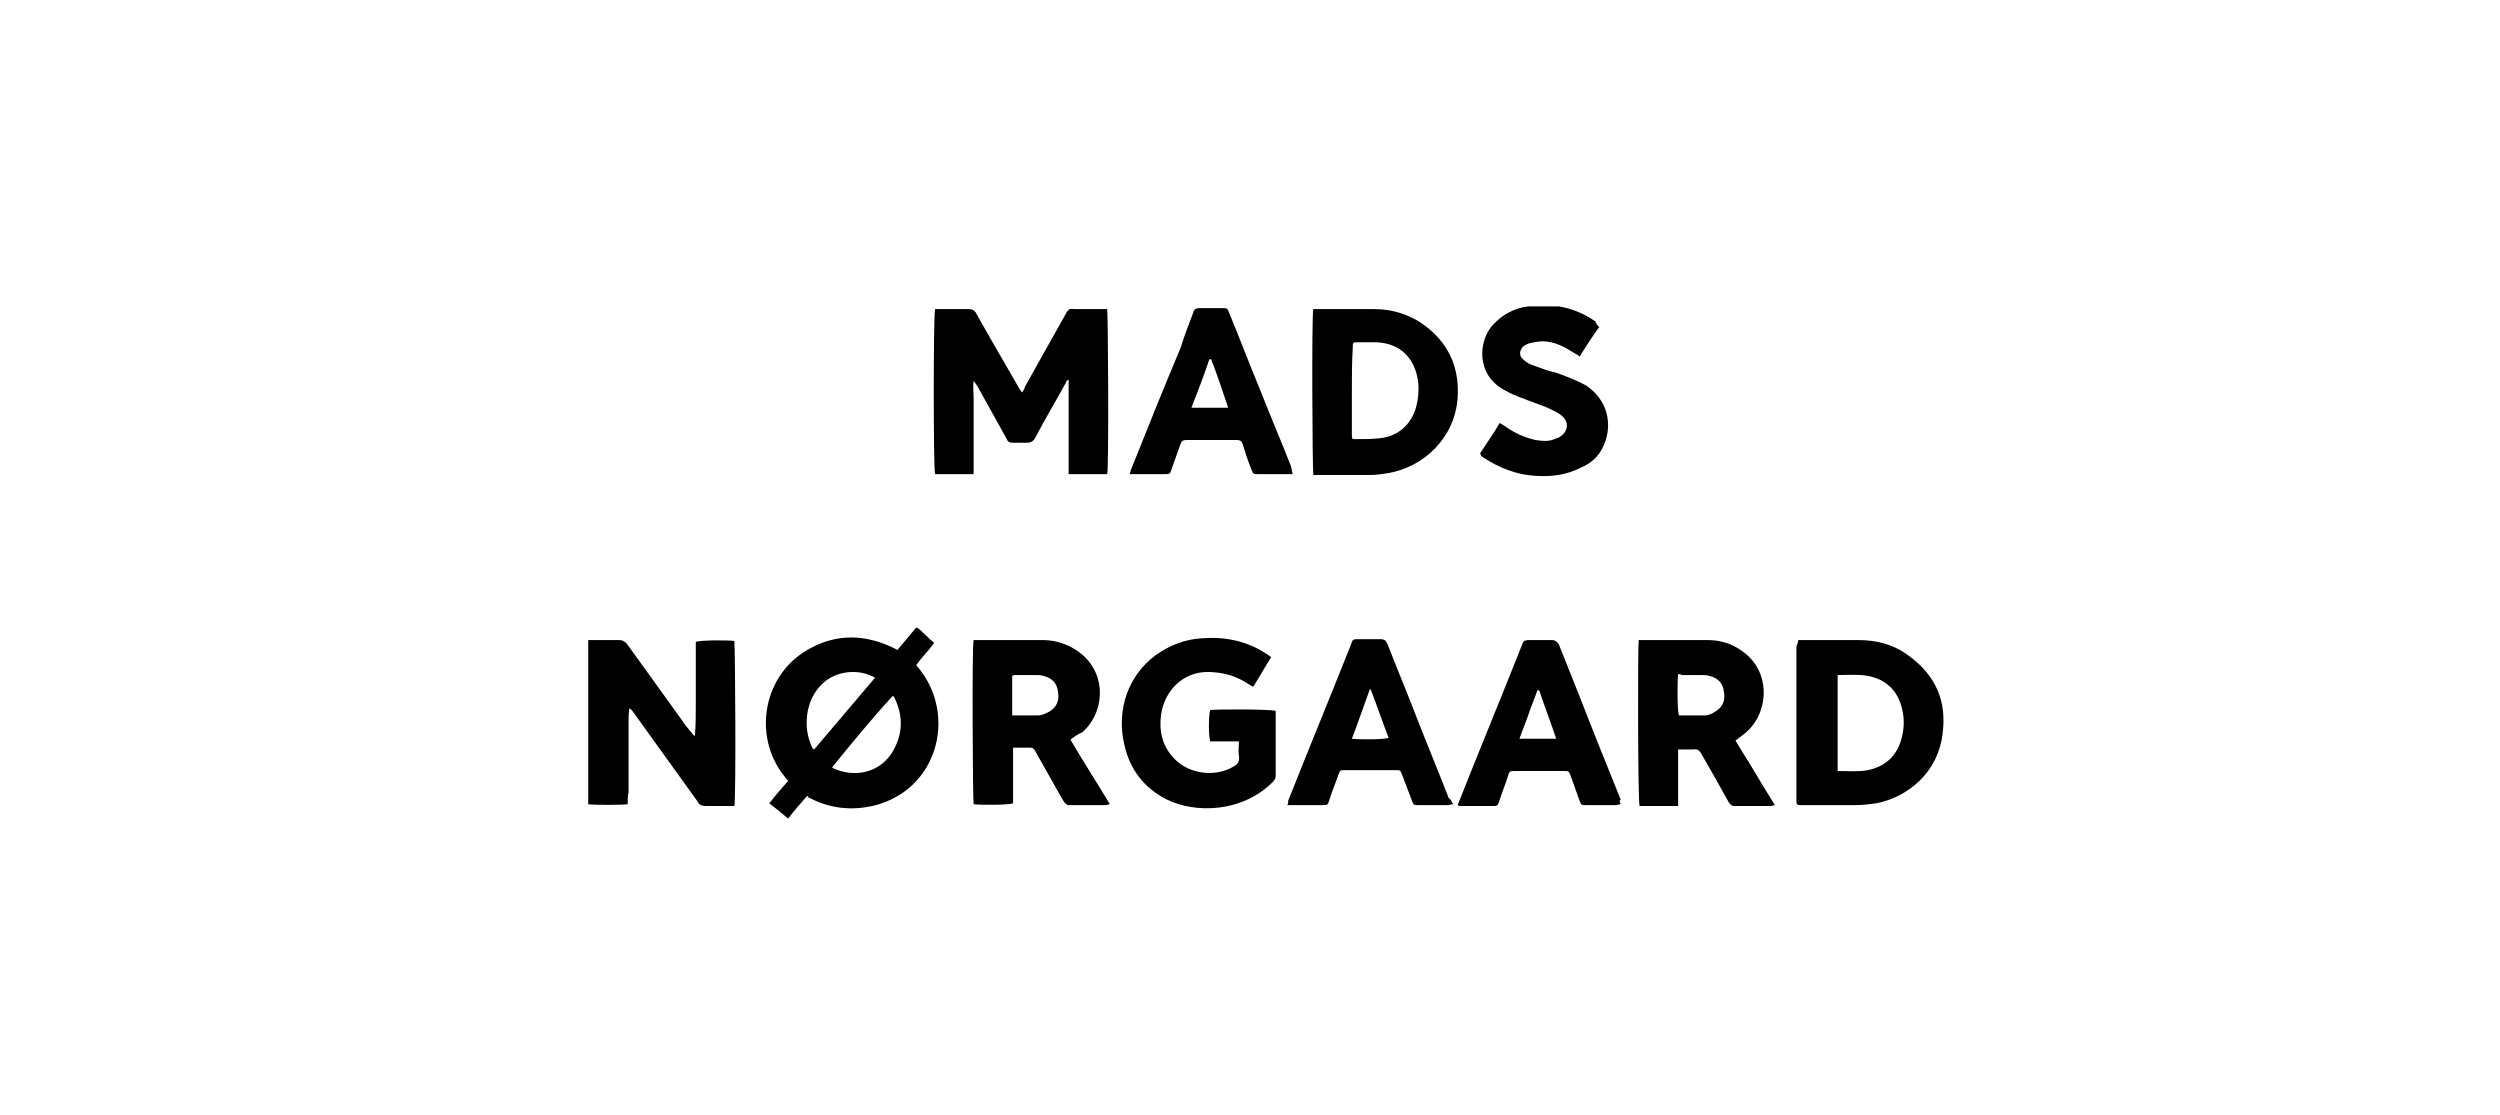 <?xml version="1.0" encoding="utf-8"?>
<svg xmlns="http://www.w3.org/2000/svg" width="204" height="91" viewBox="0 0 204 91" fill="none">
<g clip-path="url(#clip0_6513_64476)">
<path d="M83.398 32.027C83.544 31.807 83.617 31.734 83.617 31.587C84.715 29.611 85.885 27.562 86.982 25.585C87.128 25.293 87.274 25.146 87.64 25.22C88.445 25.22 89.176 25.22 89.98 25.22C90.127 25.22 90.273 25.22 90.346 25.22C90.419 25.585 90.492 38.248 90.346 38.688C89.322 38.688 88.298 38.688 87.201 38.688C87.201 36.126 87.201 33.564 87.201 31.002H87.128C87.055 31.075 86.982 31.148 86.982 31.221C86.177 32.685 85.3 34.149 84.495 35.687C84.349 35.979 84.129 36.126 83.837 36.126C83.471 36.126 83.106 36.126 82.667 36.126C82.374 36.126 82.228 36.053 82.155 35.833C81.423 34.515 80.692 33.198 79.961 31.88C79.814 31.587 79.668 31.368 79.449 31.075C79.376 31.514 79.449 31.953 79.449 32.466C79.449 32.978 79.449 33.491 79.449 34.003C79.449 34.515 79.449 35.028 79.449 35.54C79.449 36.053 79.449 36.565 79.449 37.077C79.449 37.59 79.449 38.102 79.449 38.688C78.352 38.688 77.328 38.688 76.304 38.688C76.157 38.322 76.157 25.732 76.304 25.22C76.45 25.22 76.596 25.22 76.669 25.22C77.474 25.22 78.205 25.22 79.01 25.22C79.302 25.22 79.522 25.293 79.668 25.585C80.765 27.562 81.935 29.538 83.106 31.587C83.179 31.734 83.252 31.807 83.398 32.027Z" fill="black"/>
<path d="M65.845 64.965C65.333 65.55 64.821 66.136 64.309 66.795C63.797 66.356 63.358 65.99 62.773 65.55C63.285 64.892 63.797 64.306 64.309 63.721C64.236 63.574 64.09 63.501 64.017 63.355C61.384 60.134 62.188 54.864 66.284 52.814C68.405 51.717 70.599 51.79 72.793 52.814C72.939 52.888 73.086 52.961 73.232 53.034C73.744 52.448 74.256 51.79 74.768 51.204C75.133 51.35 75.28 51.643 75.499 51.79C75.719 52.009 75.938 52.229 76.231 52.448C75.792 53.107 75.207 53.62 74.768 54.278C74.841 54.425 74.987 54.498 75.06 54.644C78.059 58.45 76.523 64.526 71.184 65.77C69.502 66.136 67.82 65.99 66.211 65.184C66.138 65.111 65.991 65.111 65.918 65.038C65.991 64.965 65.991 64.965 65.845 64.965ZM71.403 55.303C71.257 55.23 71.184 55.157 71.111 55.157C69.868 54.571 68.186 54.791 67.162 55.742C65.699 57.06 65.48 59.402 66.284 61.012C66.284 61.086 66.357 61.086 66.43 61.159C68.112 59.182 69.721 57.279 71.403 55.303ZM67.893 62.623C68.039 62.696 68.112 62.769 68.186 62.769C69.575 63.355 71.55 63.208 72.72 61.525C73.671 60.061 73.744 58.524 73.013 56.987C73.013 56.913 72.939 56.913 72.866 56.767C71.111 58.67 69.502 60.646 67.893 62.623Z" fill="black"/>
<path d="M51.218 65.624C50.779 65.697 48.366 65.697 48 65.624C48 61.159 48 56.694 48 52.229C48.146 52.229 48.292 52.229 48.439 52.229C49.097 52.229 49.828 52.229 50.487 52.229C50.779 52.229 50.925 52.302 51.145 52.522C52.681 54.644 54.143 56.694 55.679 58.816C55.899 59.182 56.191 59.475 56.411 59.768C56.484 59.841 56.557 59.987 56.703 60.061C56.776 59.182 56.776 58.304 56.776 57.499C56.776 56.62 56.776 55.815 56.776 54.937C56.776 54.059 56.776 53.18 56.776 52.375C57.142 52.229 59.482 52.229 59.921 52.302C59.994 52.595 60.068 65.331 59.921 65.77C59.775 65.77 59.629 65.77 59.556 65.77C58.897 65.77 58.239 65.77 57.581 65.77C57.288 65.77 57.069 65.697 56.923 65.404C55.167 62.989 53.412 60.5 51.657 58.084C51.584 58.011 51.511 57.865 51.364 57.792C51.291 58.158 51.291 58.524 51.291 58.89C51.291 59.256 51.291 59.622 51.291 60.061C51.291 60.427 51.291 60.793 51.291 61.232C51.291 61.598 51.291 61.964 51.291 62.33C51.291 62.696 51.291 63.062 51.291 63.501C51.291 63.867 51.291 64.233 51.291 64.672C51.218 64.892 51.218 65.258 51.218 65.624Z" fill="black"/>
<path d="M107.167 25.22C107.314 25.22 107.46 25.22 107.533 25.22C109.069 25.22 110.532 25.22 112.067 25.22C113.75 25.22 115.285 25.732 116.602 26.83C118.357 28.294 119.089 30.197 118.942 32.466C118.723 35.687 116.236 38.102 113.238 38.614C112.726 38.688 112.287 38.761 111.775 38.761C110.385 38.761 108.996 38.761 107.606 38.761C107.46 38.761 107.314 38.761 107.167 38.761C107.094 38.322 107.021 25.732 107.167 25.22ZM110.312 31.88C110.312 32.759 110.312 33.71 110.312 34.589C110.312 34.881 110.312 35.174 110.312 35.467C110.312 35.833 110.312 35.833 110.678 35.833C111.336 35.833 111.921 35.833 112.579 35.76C114.115 35.613 115.212 34.589 115.578 33.125C115.724 32.539 115.797 31.88 115.724 31.222C115.505 29.245 114.262 28.001 112.287 27.928C111.775 27.928 111.336 27.928 110.824 27.928C110.385 27.928 110.385 27.928 110.385 28.367C110.312 29.611 110.312 30.782 110.312 31.88Z" fill="black"/>
<path d="M146.734 52.229C146.881 52.229 147.027 52.229 147.1 52.229C148.636 52.229 150.099 52.229 151.634 52.229C153.17 52.229 154.56 52.595 155.803 53.546C157.997 55.157 158.875 57.279 158.509 59.914C158.144 62.989 155.73 65.038 153.097 65.55C152.585 65.624 152 65.697 151.415 65.697C149.952 65.697 148.563 65.697 147.1 65.697C147.027 65.697 146.954 65.697 146.881 65.697C146.661 65.697 146.588 65.624 146.588 65.404C146.588 65.331 146.588 65.258 146.588 65.184C146.588 61.012 146.588 56.913 146.588 52.741C146.661 52.595 146.734 52.375 146.734 52.229ZM149.952 62.915C150.83 62.915 151.634 62.989 152.439 62.842C153.755 62.549 154.633 61.817 155.072 60.573C155.364 59.695 155.438 58.816 155.218 57.865C154.852 56.328 153.902 55.449 152.439 55.157C151.634 55.01 150.83 55.083 150.025 55.083C150.025 55.083 149.952 55.083 149.952 55.157C149.952 57.645 149.952 60.207 149.952 62.915Z" fill="black"/>
<path d="M87.347 60.353C88.371 62.11 89.468 63.794 90.565 65.624C90.419 65.624 90.346 65.697 90.273 65.697C89.249 65.697 88.298 65.697 87.274 65.697C86.982 65.697 86.909 65.55 86.762 65.331C86.031 64.087 85.373 62.842 84.641 61.598C84.276 60.939 84.422 61.012 83.617 61.012C83.325 61.012 83.032 61.012 82.667 61.012C82.667 62.549 82.667 64.087 82.667 65.55C82.301 65.697 79.96 65.697 79.449 65.624C79.376 65.331 79.302 52.668 79.449 52.229C79.595 52.229 79.741 52.229 79.814 52.229C81.57 52.229 83.252 52.229 85.007 52.229C85.811 52.229 86.543 52.375 87.274 52.741C90.419 54.278 90.346 58.011 88.298 59.768C87.932 59.914 87.64 60.134 87.347 60.353ZM82.594 58.377C83.325 58.377 84.056 58.377 84.714 58.377C85.007 58.377 85.299 58.231 85.592 58.084C86.25 57.718 86.47 57.133 86.323 56.401C86.25 55.742 85.811 55.303 85.153 55.157C84.934 55.083 84.714 55.083 84.495 55.083C83.983 55.083 83.398 55.083 82.886 55.083C82.813 55.083 82.667 55.083 82.594 55.157C82.594 56.181 82.594 57.279 82.594 58.377Z" fill="black"/>
<path d="M133.716 52.229C133.862 52.229 133.935 52.229 134.008 52.229C135.764 52.229 137.592 52.229 139.347 52.229C140.371 52.229 141.322 52.522 142.126 53.107C144.613 54.791 144.394 58.377 142.2 59.987C141.98 60.134 141.834 60.28 141.614 60.427C142.126 61.305 142.711 62.183 143.223 63.062C143.735 63.94 144.247 64.745 144.832 65.697C144.686 65.697 144.613 65.77 144.54 65.77C143.516 65.77 142.565 65.77 141.541 65.77C141.249 65.77 141.176 65.624 141.029 65.404C140.298 64.087 139.567 62.769 138.835 61.525C138.689 61.232 138.47 61.086 138.177 61.159C137.811 61.159 137.373 61.159 136.934 61.159C136.934 61.744 136.934 62.183 136.934 62.696C136.934 63.208 136.934 63.721 136.934 64.233C136.934 64.745 136.934 65.258 136.934 65.77C135.837 65.77 134.813 65.77 133.789 65.77C133.643 65.331 133.643 52.595 133.716 52.229ZM136.934 55.01C136.861 55.669 136.861 58.084 137.007 58.377C137.665 58.377 138.396 58.377 139.128 58.377C139.42 58.377 139.713 58.231 139.932 58.084C140.591 57.718 140.81 57.133 140.664 56.401C140.591 55.742 140.152 55.303 139.493 55.157C139.274 55.083 139.055 55.083 138.835 55.083C138.323 55.083 137.738 55.083 137.226 55.083C137.153 55.01 137.08 55.01 136.934 55.01Z" fill="black"/>
<path d="M104.096 58.011C104.096 58.084 104.096 58.231 104.096 58.304C104.096 59.988 104.096 61.598 104.096 63.282C104.096 63.501 104.022 63.647 103.876 63.794C101.316 66.356 97.513 66.356 95.246 65.258C93.344 64.306 92.174 62.769 91.736 60.72C91.077 57.865 92.101 55.084 94.295 53.473C95.392 52.668 96.709 52.156 98.098 52.083C99.927 51.936 101.755 52.302 103.291 53.327C103.437 53.4 103.584 53.546 103.73 53.62C103.218 54.425 102.779 55.23 102.267 56.035C102.048 55.962 101.901 55.816 101.755 55.742C100.951 55.23 100.073 54.937 99.122 54.864C96.782 54.571 95.027 56.181 94.734 58.377C94.588 59.622 94.807 60.72 95.612 61.671C96.782 63.135 99.049 63.501 100.658 62.55C101.024 62.33 101.17 62.11 101.097 61.671C101.024 61.305 101.097 60.939 101.097 60.5C100.292 60.5 99.561 60.5 98.757 60.5C98.61 60.134 98.61 58.304 98.757 57.938C99.269 57.865 103.73 57.865 104.096 58.011Z" fill="black"/>
<path d="M130.498 26.683C129.913 27.488 129.401 28.294 128.889 29.099C128.743 28.952 128.596 28.879 128.45 28.806C127.646 28.294 126.841 27.855 125.89 27.855C125.525 27.855 125.159 27.928 124.866 28.001C124.72 28.001 124.501 28.147 124.354 28.221C123.989 28.513 123.916 29.026 124.281 29.318C124.501 29.538 124.866 29.758 125.159 29.831C125.744 30.05 126.329 30.27 126.987 30.416C127.792 30.709 128.596 31.002 129.401 31.441C131.083 32.539 131.668 34.515 130.864 36.345C130.498 37.224 129.84 37.809 128.962 38.175C127.792 38.761 126.622 38.907 125.378 38.834C123.769 38.761 122.307 38.175 120.99 37.297C120.917 37.224 120.844 37.224 120.844 37.15C120.844 37.15 120.844 37.077 120.771 37.004C121.283 36.199 121.868 35.394 122.38 34.515C122.526 34.589 122.599 34.662 122.745 34.735C123.55 35.321 124.354 35.687 125.305 35.906C125.817 35.979 126.329 36.052 126.841 35.833C126.987 35.76 127.06 35.76 127.207 35.687C128.011 35.247 128.084 34.369 127.353 33.857C126.987 33.564 126.548 33.417 126.11 33.198C125.305 32.905 124.501 32.612 123.769 32.319C123.404 32.173 122.965 31.953 122.599 31.734C120.478 30.49 120.624 27.855 121.795 26.537C122.599 25.659 123.55 25.146 124.72 25C126.695 24.707 128.523 25.073 130.205 26.244C130.205 26.391 130.352 26.537 130.498 26.683Z" fill="black"/>
<path d="M105.485 38.688C105.266 38.688 105.193 38.688 105.046 38.688C104.242 38.688 103.437 38.688 102.633 38.688C102.267 38.688 102.267 38.688 102.121 38.322C101.828 37.59 101.609 36.931 101.39 36.199C101.317 35.979 101.17 35.906 100.951 35.906C99.561 35.906 98.172 35.906 96.782 35.906C96.563 35.906 96.416 35.979 96.343 36.199C96.124 36.858 95.831 37.59 95.612 38.248C95.466 38.688 95.466 38.688 95.027 38.688C94.222 38.688 93.418 38.688 92.613 38.688C92.467 38.688 92.394 38.688 92.174 38.688C92.248 38.541 92.248 38.395 92.321 38.248C93.637 34.955 94.954 31.661 96.343 28.367C96.636 27.415 97.001 26.464 97.367 25.512C97.44 25.219 97.587 25.146 97.879 25.146C98.464 25.146 99.049 25.146 99.707 25.146C100.146 25.146 100.146 25.146 100.293 25.512C101.17 27.635 101.975 29.758 102.852 31.88C103.657 33.93 104.535 35.979 105.339 38.029C105.412 38.248 105.412 38.468 105.485 38.688ZM98.83 29.318C98.757 29.318 98.757 29.318 98.684 29.318C98.245 30.636 97.733 31.953 97.221 33.271C98.245 33.271 99.195 33.271 100.219 33.271C99.781 31.953 99.342 30.636 98.83 29.318Z" fill="black"/>
<path d="M118.577 65.624C118.357 65.624 118.284 65.697 118.211 65.697C117.406 65.697 116.529 65.697 115.724 65.697C115.359 65.697 115.359 65.697 115.212 65.331C114.92 64.599 114.7 63.94 114.408 63.208C114.261 62.842 114.261 62.842 113.896 62.842C112.506 62.842 111.117 62.842 109.727 62.842C109.361 62.842 109.361 62.842 109.215 63.208C108.996 63.867 108.703 64.526 108.484 65.258C108.337 65.697 108.337 65.697 107.899 65.697C107.094 65.697 106.29 65.697 105.485 65.697C105.339 65.697 105.266 65.697 105.046 65.697C105.119 65.55 105.119 65.477 105.119 65.331C106.802 61.086 108.557 56.84 110.239 52.595C110.385 52.156 110.385 52.156 110.897 52.156C111.482 52.156 112.067 52.156 112.652 52.156C113.018 52.156 113.091 52.302 113.238 52.595C113.969 54.498 114.773 56.401 115.505 58.304C116.382 60.573 117.333 62.842 118.211 65.111C118.43 65.258 118.43 65.404 118.577 65.624ZM110.312 60.28C110.897 60.354 112.945 60.354 113.311 60.207C112.799 58.89 112.36 57.572 111.848 56.255H111.775C111.263 57.645 110.824 58.963 110.312 60.28Z" fill="black"/>
<path d="M132.253 65.624C132.107 65.624 131.961 65.697 131.887 65.697C131.083 65.697 130.205 65.697 129.401 65.697C129.035 65.697 129.035 65.697 128.889 65.331C128.669 64.672 128.377 63.94 128.157 63.281C128.011 62.915 128.011 62.915 127.646 62.915C126.329 62.915 124.939 62.915 123.623 62.915C123.184 62.915 123.184 62.915 123.038 63.355C122.818 64.087 122.526 64.745 122.307 65.477C122.233 65.697 122.16 65.77 121.941 65.77C120.99 65.77 120.112 65.77 119.162 65.77C119.089 65.77 119.089 65.77 118.942 65.697C119.015 65.55 119.015 65.477 119.089 65.331C120.771 61.086 122.526 56.84 124.208 52.595C124.281 52.302 124.427 52.229 124.793 52.229C125.378 52.229 125.963 52.229 126.622 52.229C126.914 52.229 127.06 52.375 127.207 52.595C128.231 55.157 129.255 57.718 130.278 60.353C130.937 61.964 131.595 63.647 132.253 65.258C132.107 65.331 132.18 65.477 132.253 65.624ZM125.598 56.328C125.525 56.328 125.525 56.328 125.451 56.328C125.232 56.986 124.939 57.645 124.72 58.304C124.501 58.963 124.208 59.622 123.989 60.28C125.013 60.28 125.963 60.28 126.987 60.28C126.548 58.963 126.037 57.645 125.598 56.328Z" fill="black"/>
</g>
<defs>
<clipPath id="clip0_6513_64476">
<rect width="110.582" height="41.795" fill="white" transform="translate(48 25)"/>
</clipPath>
</defs>
</svg>